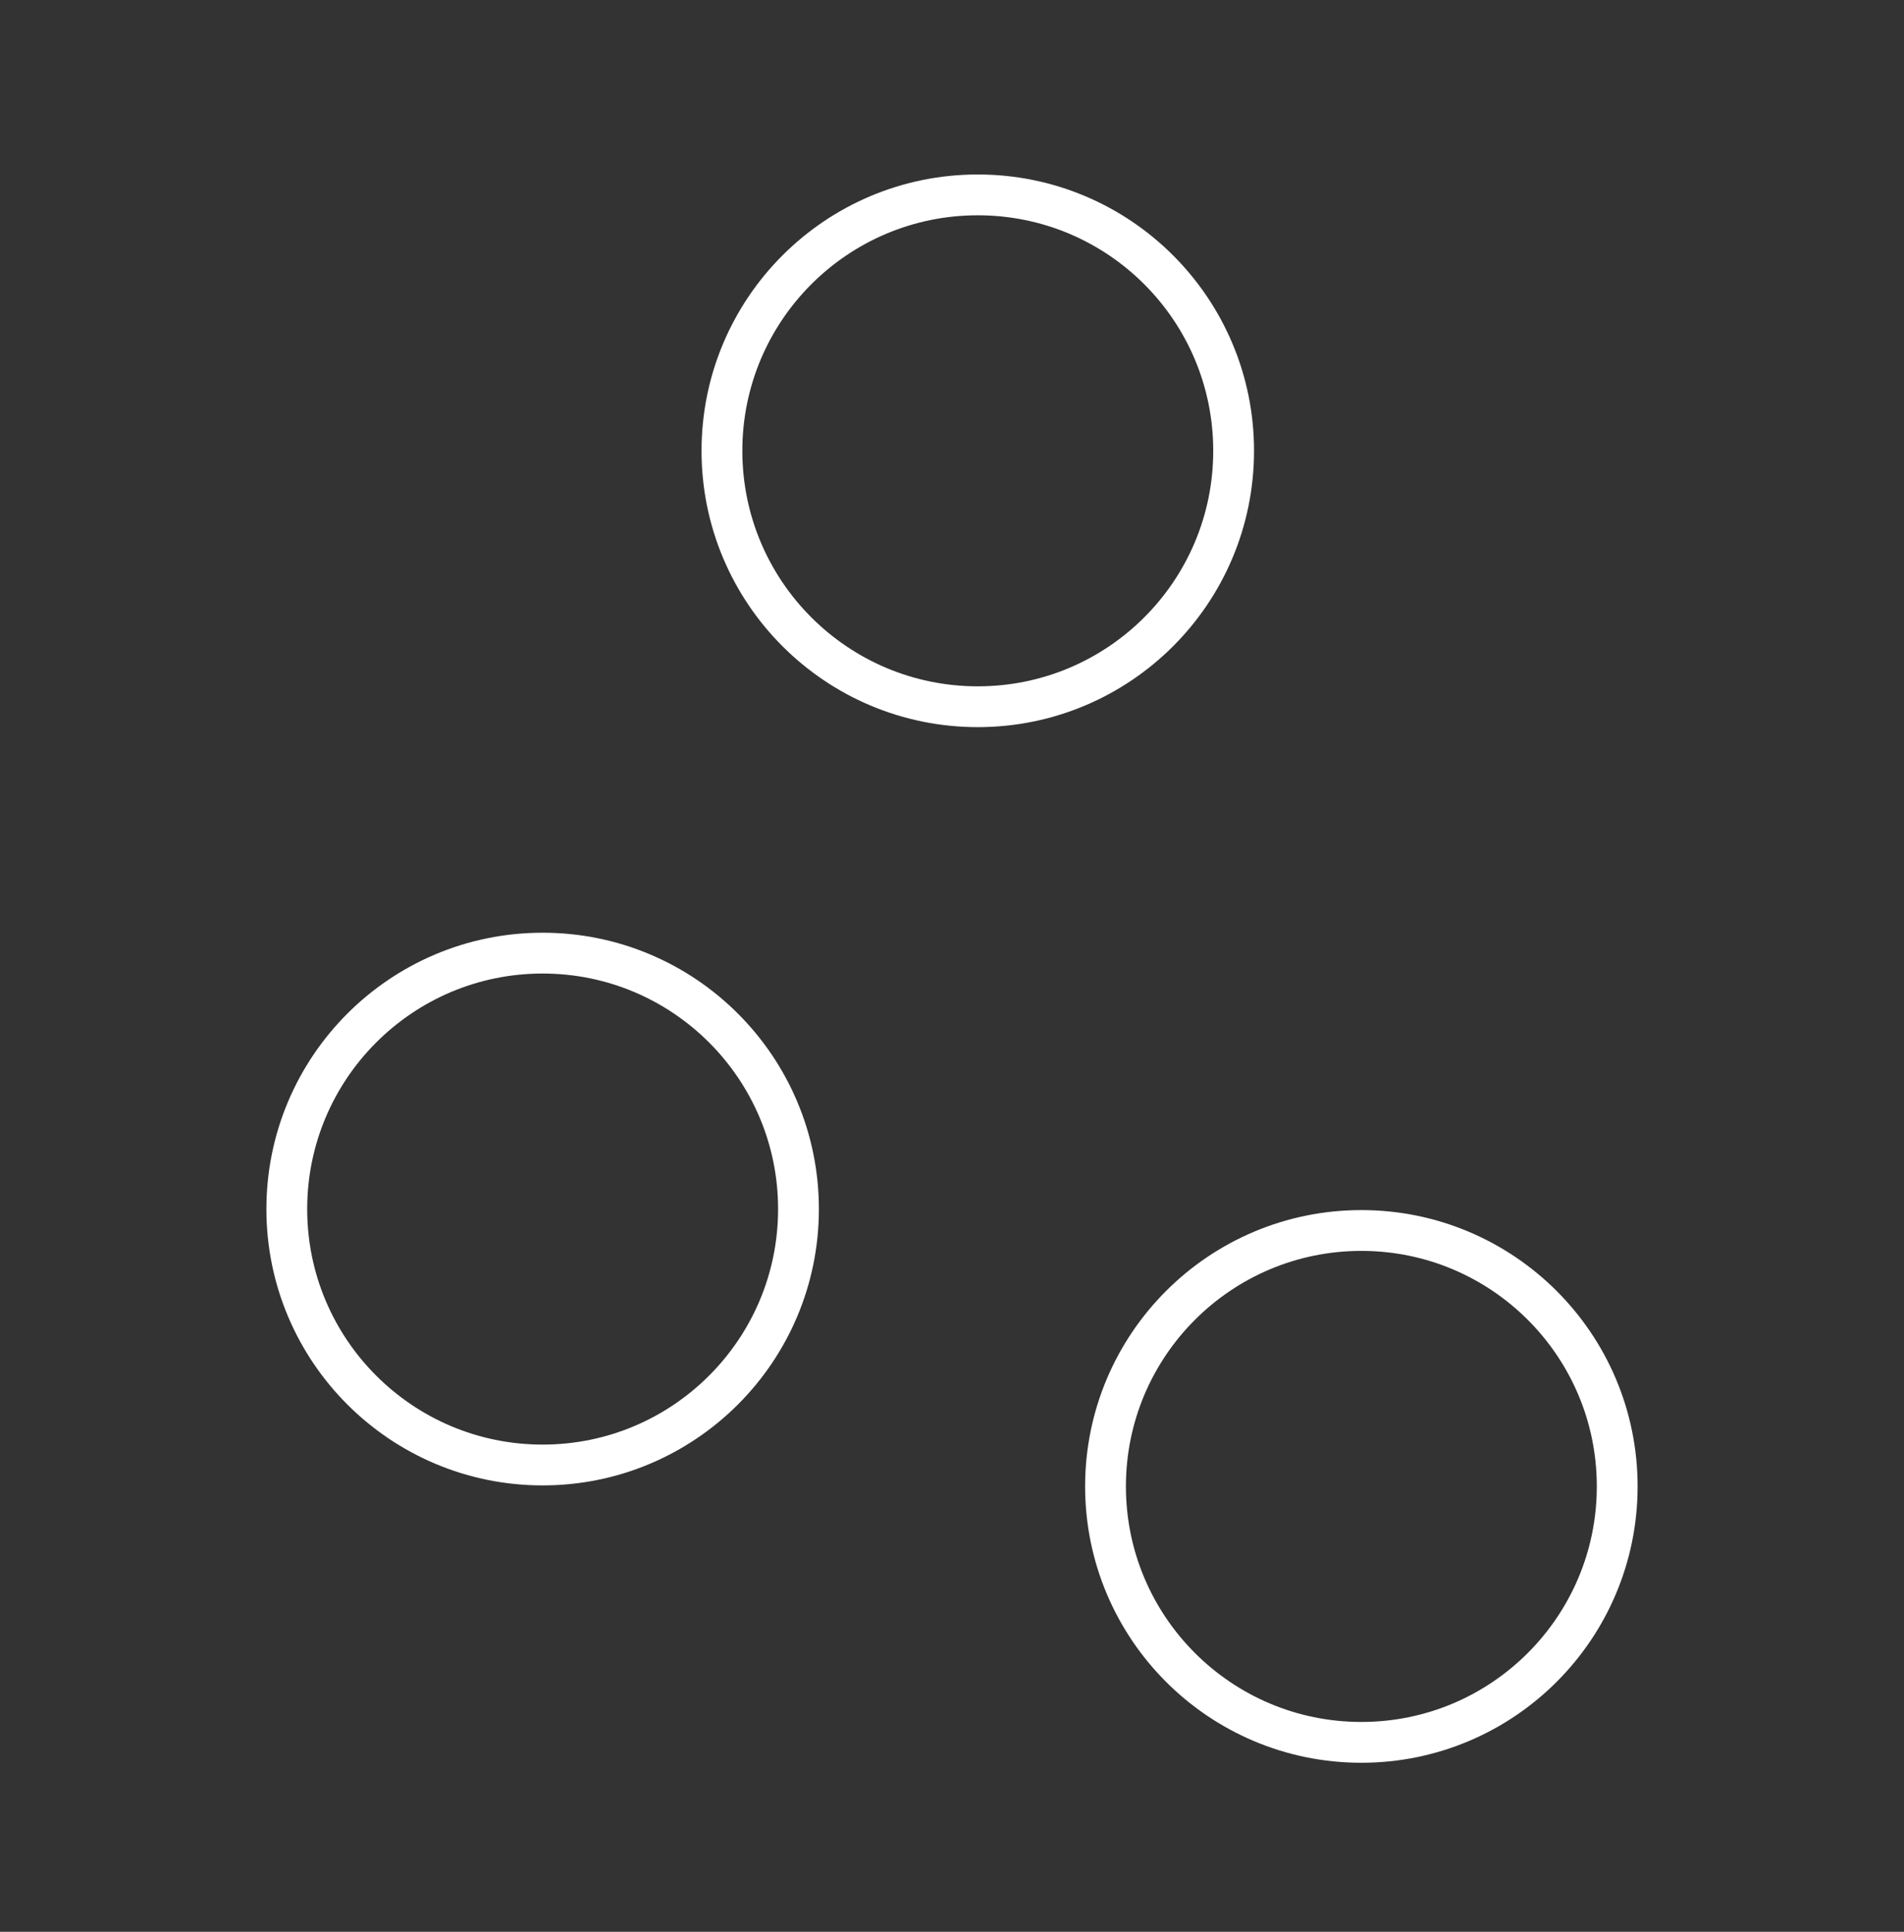 <svg width="70" height="71" viewBox="0 0 70 71" fill="none" xmlns="http://www.w3.org/2000/svg">
<rect x="0" y="0" width="70" height="71" fill="#333333" stroke="none"/>
<path d="M35.948 25.975C41.143 25.975 45.354 21.764 45.354 16.569C45.354 11.374 41.143 7.163 35.948 7.163C30.753 7.163 26.542 11.374 26.542 16.569C26.542 21.764 30.753 25.975 35.948 25.975Z" stroke="white" stroke-width="1.5" stroke-linecap="round" stroke-linejoin="round"/>
<path d="M19.95 53.844C25.145 53.844 29.356 49.632 29.356 44.438C29.356 39.243 25.145 35.031 19.95 35.031C14.755 35.031 10.544 39.243 10.544 44.438C10.544 49.632 14.755 53.844 19.95 53.844Z" stroke="white" stroke-width="1.5" stroke-linecap="round" stroke-linejoin="round"/>
<path d="M50.05 64.038C55.245 64.038 59.456 59.826 59.456 54.631C59.456 49.436 55.245 45.225 50.05 45.225C44.855 45.225 40.644 49.436 40.644 54.631C40.644 59.826 44.855 64.038 50.05 64.038Z" stroke="white" stroke-width="1.5" stroke-linecap="round" stroke-linejoin="round"/>
</svg>
